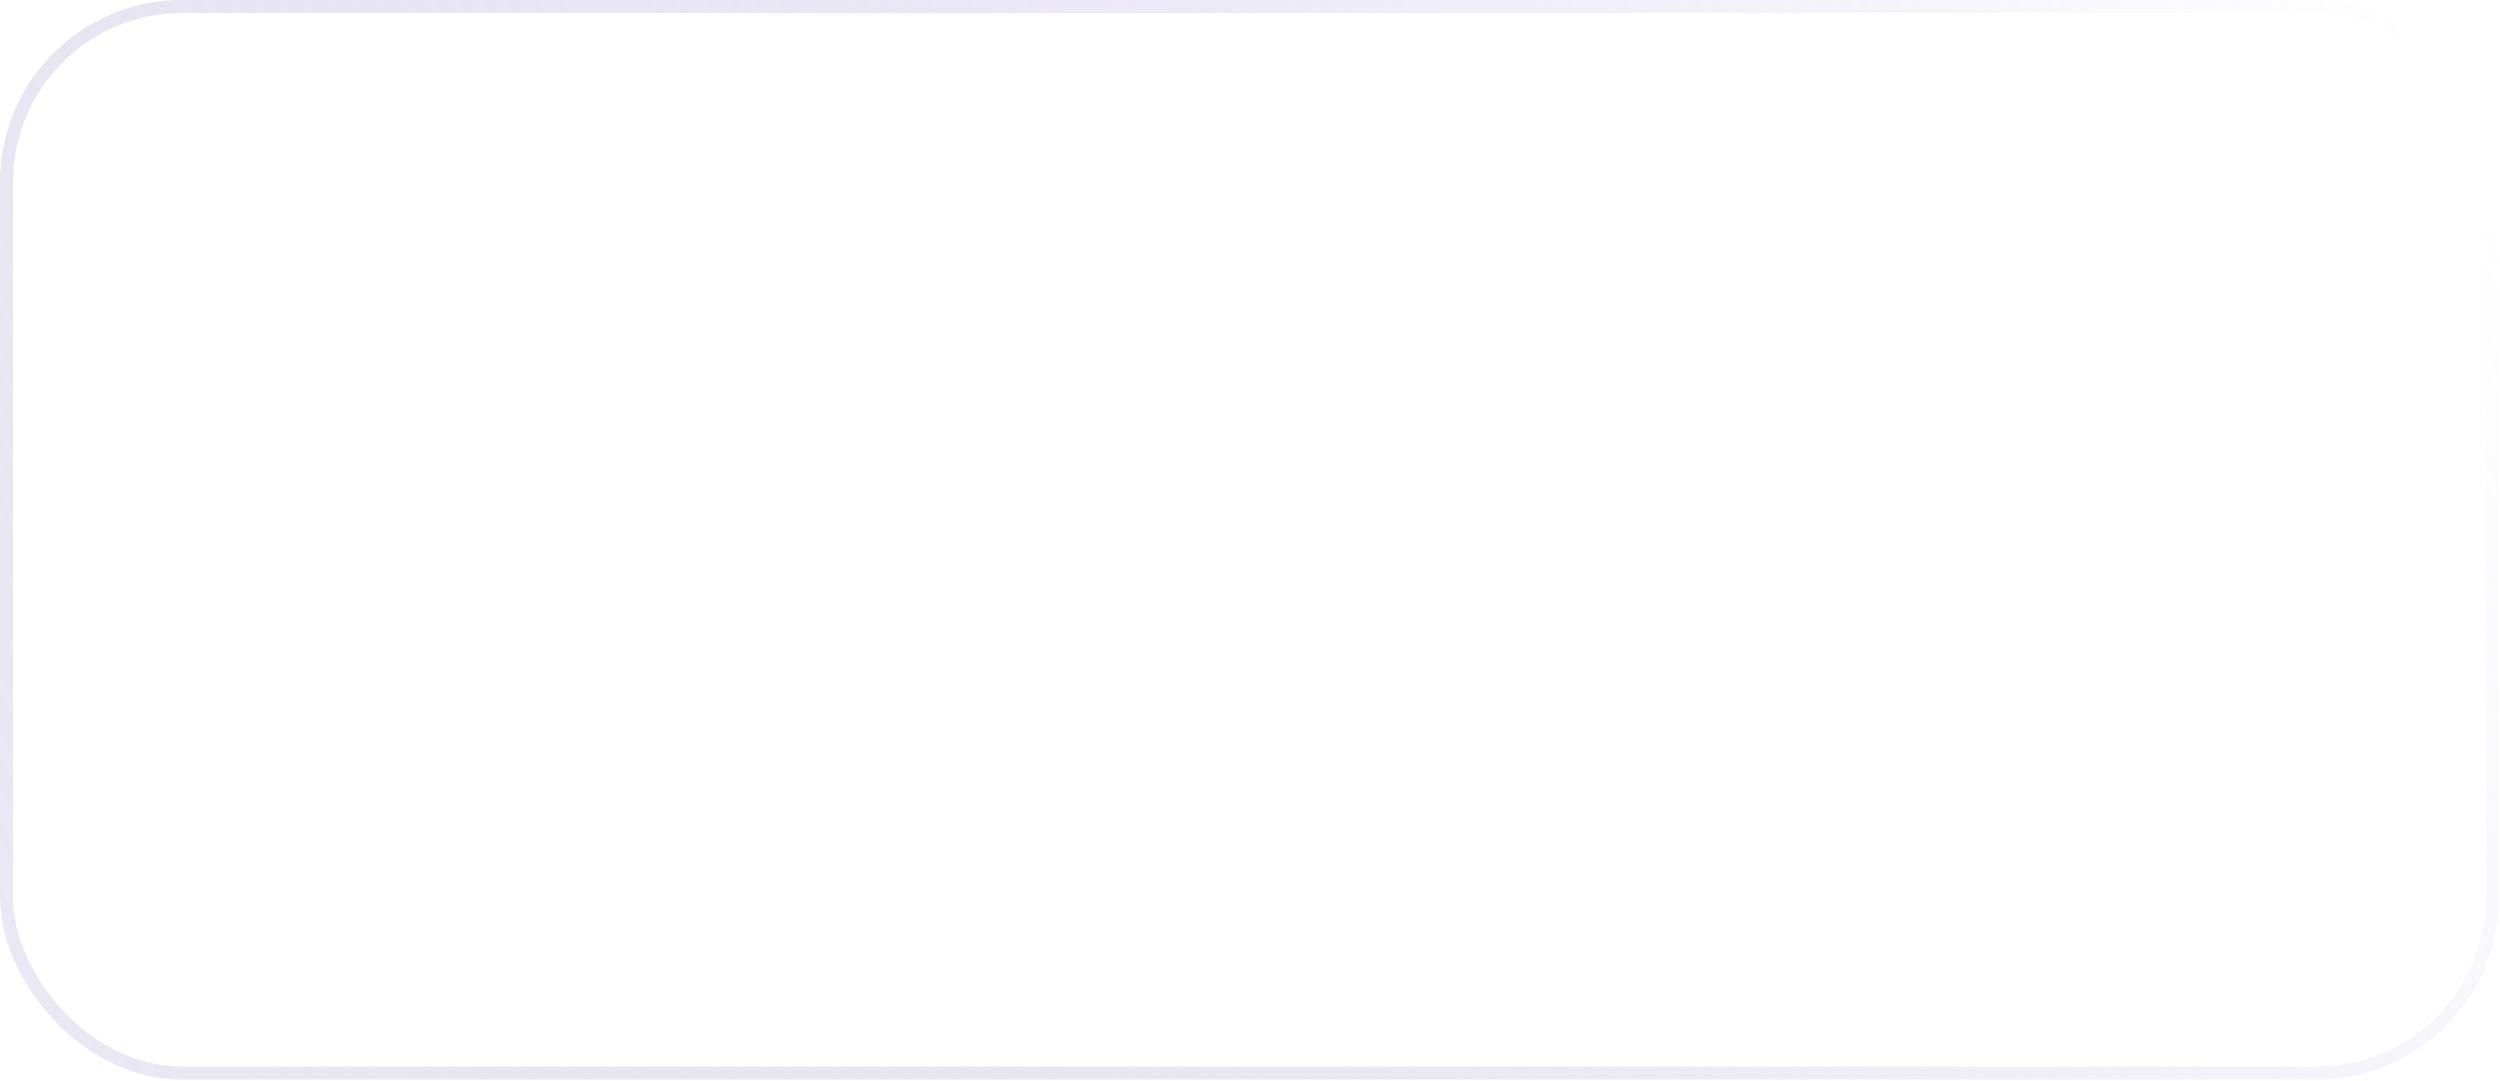 <?xml version="1.0" encoding="UTF-8"?> <svg xmlns="http://www.w3.org/2000/svg" width="192" height="83" viewBox="0 0 192 83" fill="none"><g filter="url(#filter0_b_1157_899)"><g filter="url(#filter1_b_1157_899)"><rect x="0.499" y="0.499" width="190.918" height="81.91" rx="13.473" stroke="url(#paint0_linear_1157_899)" stroke-width="0.998"></rect></g><g clip-path="url(#clip0_1157_899)"><path d="M105.608 52.052C107.42 55.196 109.211 58.304 111.001 61.409C103.074 67.477 90.742 68.21 81.613 61.222C71.107 53.174 69.38 39.441 75.005 29.555C81.474 18.184 93.58 15.67 101.375 17.514C101.164 17.971 96.496 27.656 96.496 27.656C96.496 27.656 96.126 27.681 95.918 27.685C93.614 27.782 91.898 28.318 90.059 29.269C88.041 30.322 86.311 31.853 85.022 33.729C83.733 35.605 82.922 37.767 82.661 40.028C82.389 42.322 82.707 44.646 83.583 46.782C84.323 48.589 85.371 50.193 86.776 51.547C88.931 53.627 91.496 54.914 94.468 55.341C97.283 55.745 99.991 55.345 102.528 54.07C103.479 53.592 104.289 53.065 105.235 52.342C105.355 52.264 105.463 52.165 105.608 52.052Z" fill="white"></path><path d="M105.626 24.482C105.166 24.029 104.74 23.612 104.315 23.192C104.062 22.941 103.818 22.68 103.559 22.436C103.466 22.348 103.357 22.227 103.357 22.227C103.357 22.227 103.445 22.04 103.483 21.963C103.979 20.967 104.757 20.239 105.68 19.66C106.7 19.015 107.889 18.686 109.095 18.716C110.64 18.747 112.075 19.131 113.287 20.167C114.181 20.931 114.64 21.901 114.721 23.059C114.855 25.012 114.047 26.508 112.443 27.551C111.5 28.166 110.483 28.64 109.463 29.203C108.901 29.513 108.42 29.786 107.87 30.348C107.387 30.911 107.363 31.443 107.363 31.443L114.668 31.433V34.687H103.393C103.393 34.687 103.393 34.464 103.393 34.372C103.35 32.773 103.536 31.269 104.268 29.817C104.942 28.485 105.988 27.51 107.245 26.759C108.214 26.18 109.233 25.688 110.204 25.112C110.803 24.757 111.226 24.237 111.222 23.482C111.222 22.834 110.751 22.258 110.077 22.078C108.489 21.65 106.873 22.334 106.033 23.787C105.91 23.999 105.785 24.21 105.626 24.482Z" fill="white"></path><path d="M119.755 48.594L113.599 37.963H101.417L95.221 48.704H107.493L113.549 59.285L119.755 48.594Z" fill="white"></path></g></g><defs><filter id="filter0_b_1157_899" x="-299.388" y="-299.388" width="790.692" height="681.684" filterUnits="userSpaceOnUse" color-interpolation-filters="sRGB"><feFlood flood-opacity="0" result="BackgroundImageFix"></feFlood><feGaussianBlur in="BackgroundImageFix" stdDeviation="149.694"></feGaussianBlur><feComposite in2="SourceAlpha" operator="in" result="effect1_backgroundBlur_1157_899"></feComposite><feBlend mode="normal" in="SourceGraphic" in2="effect1_backgroundBlur_1157_899" result="shape"></feBlend></filter><filter id="filter1_b_1157_899" x="-99.796" y="-99.796" width="391.508" height="282.5" filterUnits="userSpaceOnUse" color-interpolation-filters="sRGB"><feFlood flood-opacity="0" result="BackgroundImageFix"></feFlood><feGaussianBlur in="BackgroundImageFix" stdDeviation="49.898"></feGaussianBlur><feComposite in2="SourceAlpha" operator="in" result="effect1_backgroundBlur_1157_899"></feComposite><feBlend mode="normal" in="SourceGraphic" in2="effect1_backgroundBlur_1157_899" result="shape"></feBlend></filter><linearGradient id="paint0_linear_1157_899" x1="184.201" y1="-1.03659e-05" x2="6.80854e-06" y2="82.831" gradientUnits="userSpaceOnUse"><stop stop-color="white" stop-opacity="0.68"></stop><stop offset="1" stop-color="#A599D1" stop-opacity="0.22"></stop></linearGradient><clipPath id="clip0_1157_899"><rect width="47.902" height="49.247" fill="white" transform="translate(71.853 16.965)"></rect></clipPath></defs></svg> 